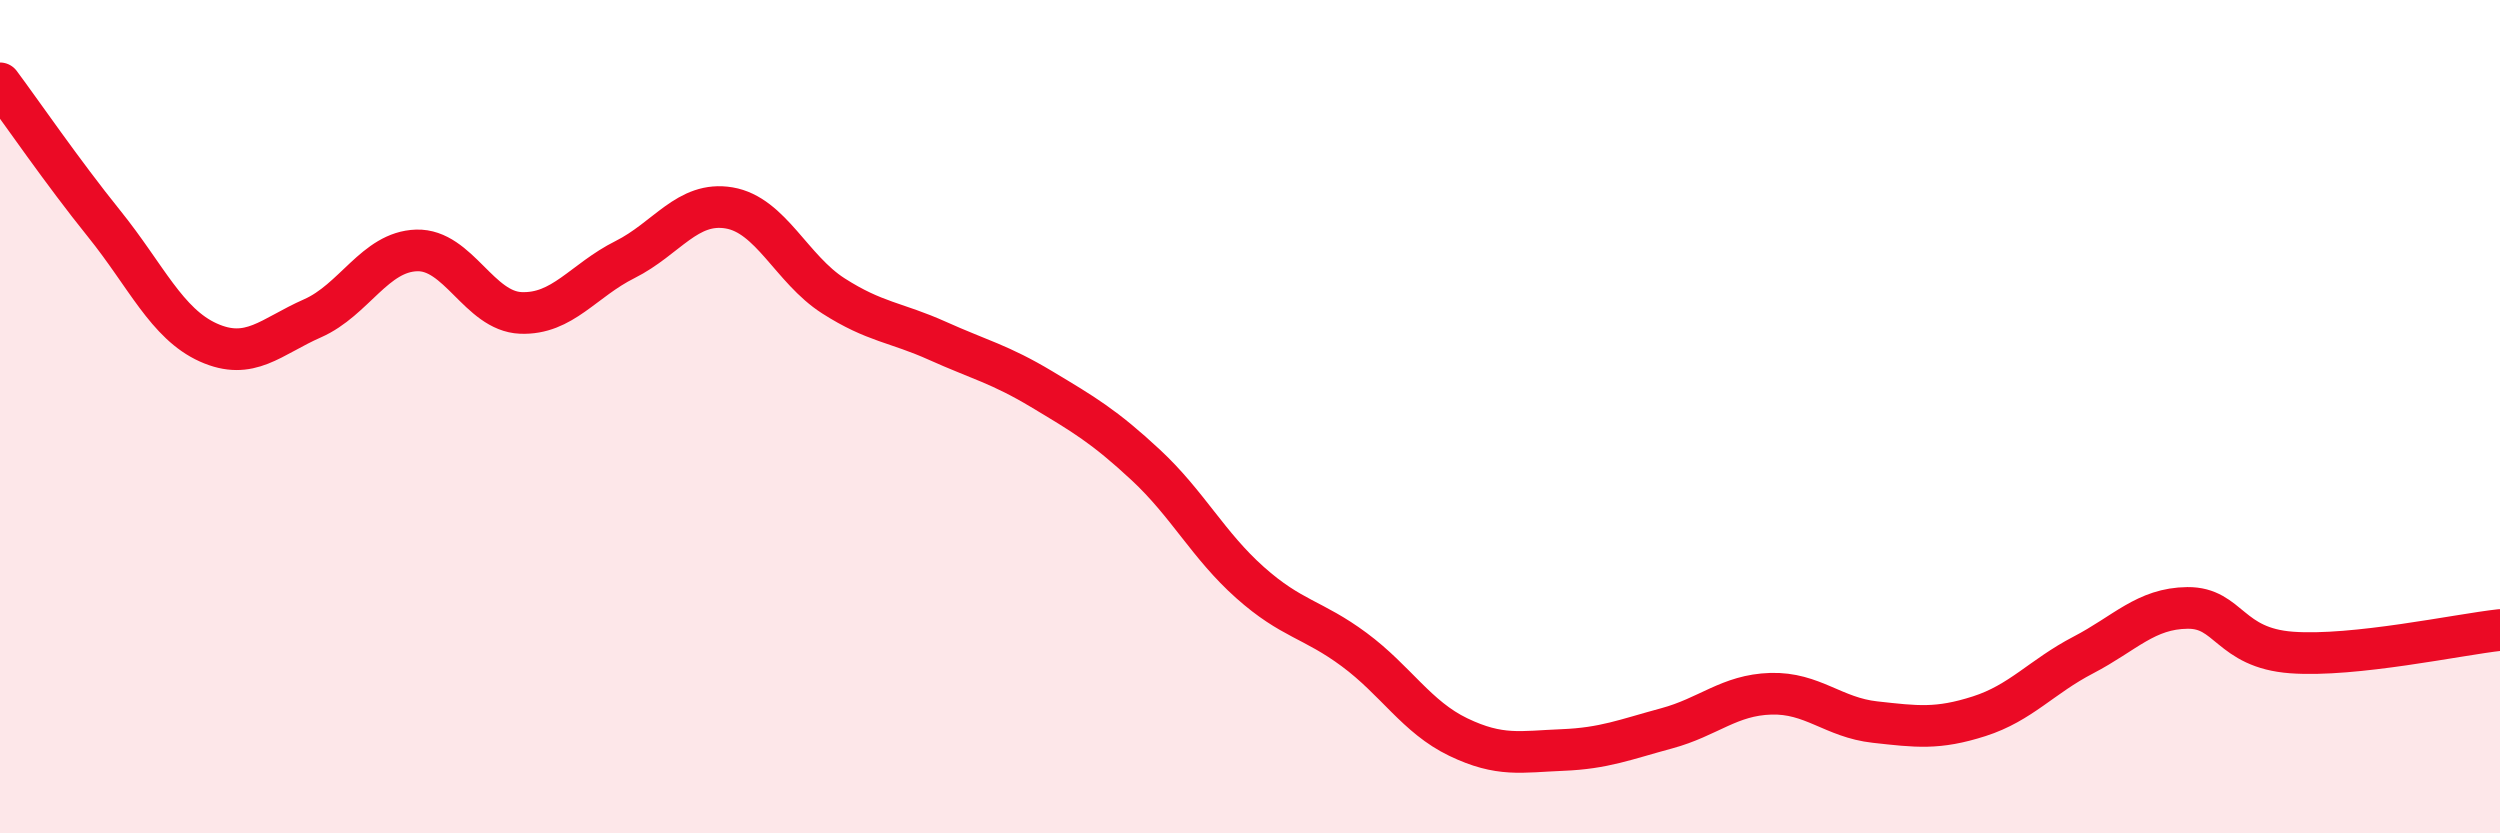 
    <svg width="60" height="20" viewBox="0 0 60 20" xmlns="http://www.w3.org/2000/svg">
      <path
        d="M 0,2 C 0.5,2.67 1.5,4.13 2.5,5.37 C 3.5,6.61 4,7.77 5,8.22 C 6,8.67 6.5,8.08 7.5,7.64 C 8.5,7.2 9,6.04 10,6.01 C 11,5.98 11.5,7.47 12.5,7.51 C 13.5,7.55 14,6.73 15,6.23 C 16,5.73 16.5,4.82 17.5,4.99 C 18.5,5.16 19,6.46 20,7.1 C 21,7.74 21.5,7.73 22.5,8.18 C 23.5,8.63 24,8.74 25,9.34 C 26,9.94 26.5,10.23 27.5,11.16 C 28.5,12.09 29,13.09 30,13.98 C 31,14.87 31.5,14.85 32.5,15.59 C 33.5,16.33 34,17.21 35,17.69 C 36,18.17 36.5,18.04 37.5,18 C 38.5,17.96 39,17.75 40,17.48 C 41,17.21 41.5,16.68 42.5,16.65 C 43.5,16.62 44,17.22 45,17.33 C 46,17.44 46.5,17.51 47.5,17.19 C 48.5,16.87 49,16.24 50,15.72 C 51,15.2 51.5,14.6 52.5,14.59 C 53.5,14.58 53.5,15.55 55,15.66 C 56.5,15.77 59,15.23 60,15.12L60 20L0 20Z"
        fill="#EB0A25"
        opacity="0.1"
        stroke-linecap="round"
        stroke-linejoin="round"
      />
      <path
        d="M 0,2 C 0.5,2.67 1.5,4.13 2.5,5.37 C 3.5,6.61 4,7.77 5,8.22 C 6,8.67 6.5,8.08 7.5,7.64 C 8.5,7.2 9,6.04 10,6.01 C 11,5.98 11.5,7.47 12.5,7.51 C 13.5,7.55 14,6.73 15,6.23 C 16,5.73 16.5,4.82 17.5,4.99 C 18.5,5.16 19,6.46 20,7.1 C 21,7.74 21.5,7.73 22.5,8.18 C 23.5,8.63 24,8.74 25,9.34 C 26,9.94 26.5,10.23 27.5,11.16 C 28.5,12.09 29,13.09 30,13.98 C 31,14.87 31.5,14.85 32.5,15.59 C 33.5,16.33 34,17.21 35,17.69 C 36,18.17 36.5,18.04 37.5,18 C 38.5,17.96 39,17.75 40,17.48 C 41,17.21 41.5,16.68 42.5,16.65 C 43.5,16.62 44,17.22 45,17.33 C 46,17.44 46.5,17.51 47.5,17.19 C 48.5,16.87 49,16.24 50,15.72 C 51,15.2 51.5,14.6 52.5,14.59 C 53.5,14.58 53.5,15.55 55,15.66 C 56.5,15.77 59,15.23 60,15.12"
        stroke="#EB0A25"
        stroke-width="1"
        fill="none"
        stroke-linecap="round"
        stroke-linejoin="round"
      />
    </svg>
  